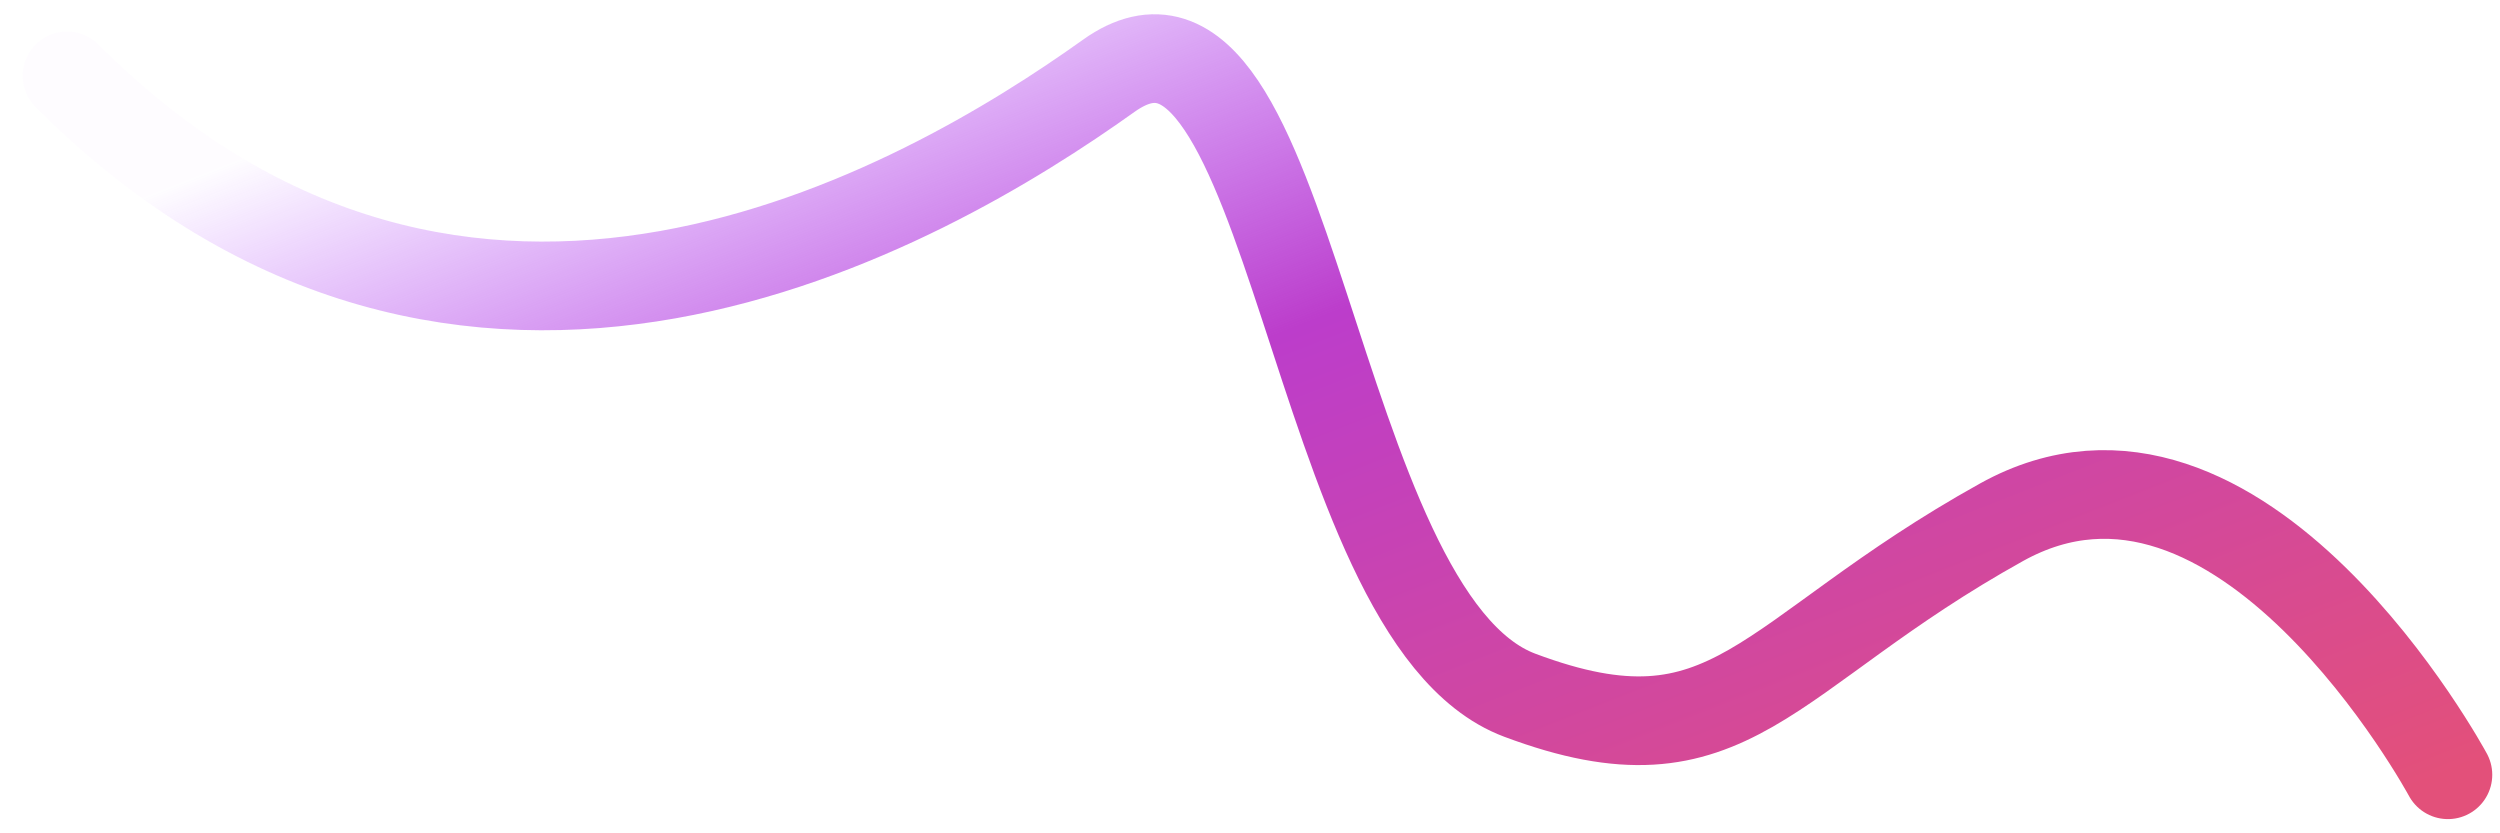 <svg width="96" height="32" viewBox="0 0 96 32" fill="none" xmlns="http://www.w3.org/2000/svg">
<path d="M94 29.751C94 29.751 86.023 14.963 76.858 20.055C67.693 25.147 66.505 29.751 58.358 26.696C50.211 23.641 49.702 -2.179 42.573 2.913C35.445 8.004 17.849 18.188 2.574 2.913" stroke="url(#paint0_linear_30_6279)" stroke-width="3.405" stroke-linecap="round" stroke-linejoin="round"/>
<defs>
<linearGradient id="paint0_linear_30_6279" x1="37.533" y1="-5.031" x2="56.947" y2="44.325" gradientUnits="userSpaceOnUse">
<stop stop-color="#A330FF" stop-opacity="0.01"/>
<stop offset="0.393" stop-color="#BC3DCB"/>
<stop offset="1" stop-color="#E3507A"/>
</linearGradient>
</defs>
</svg>
